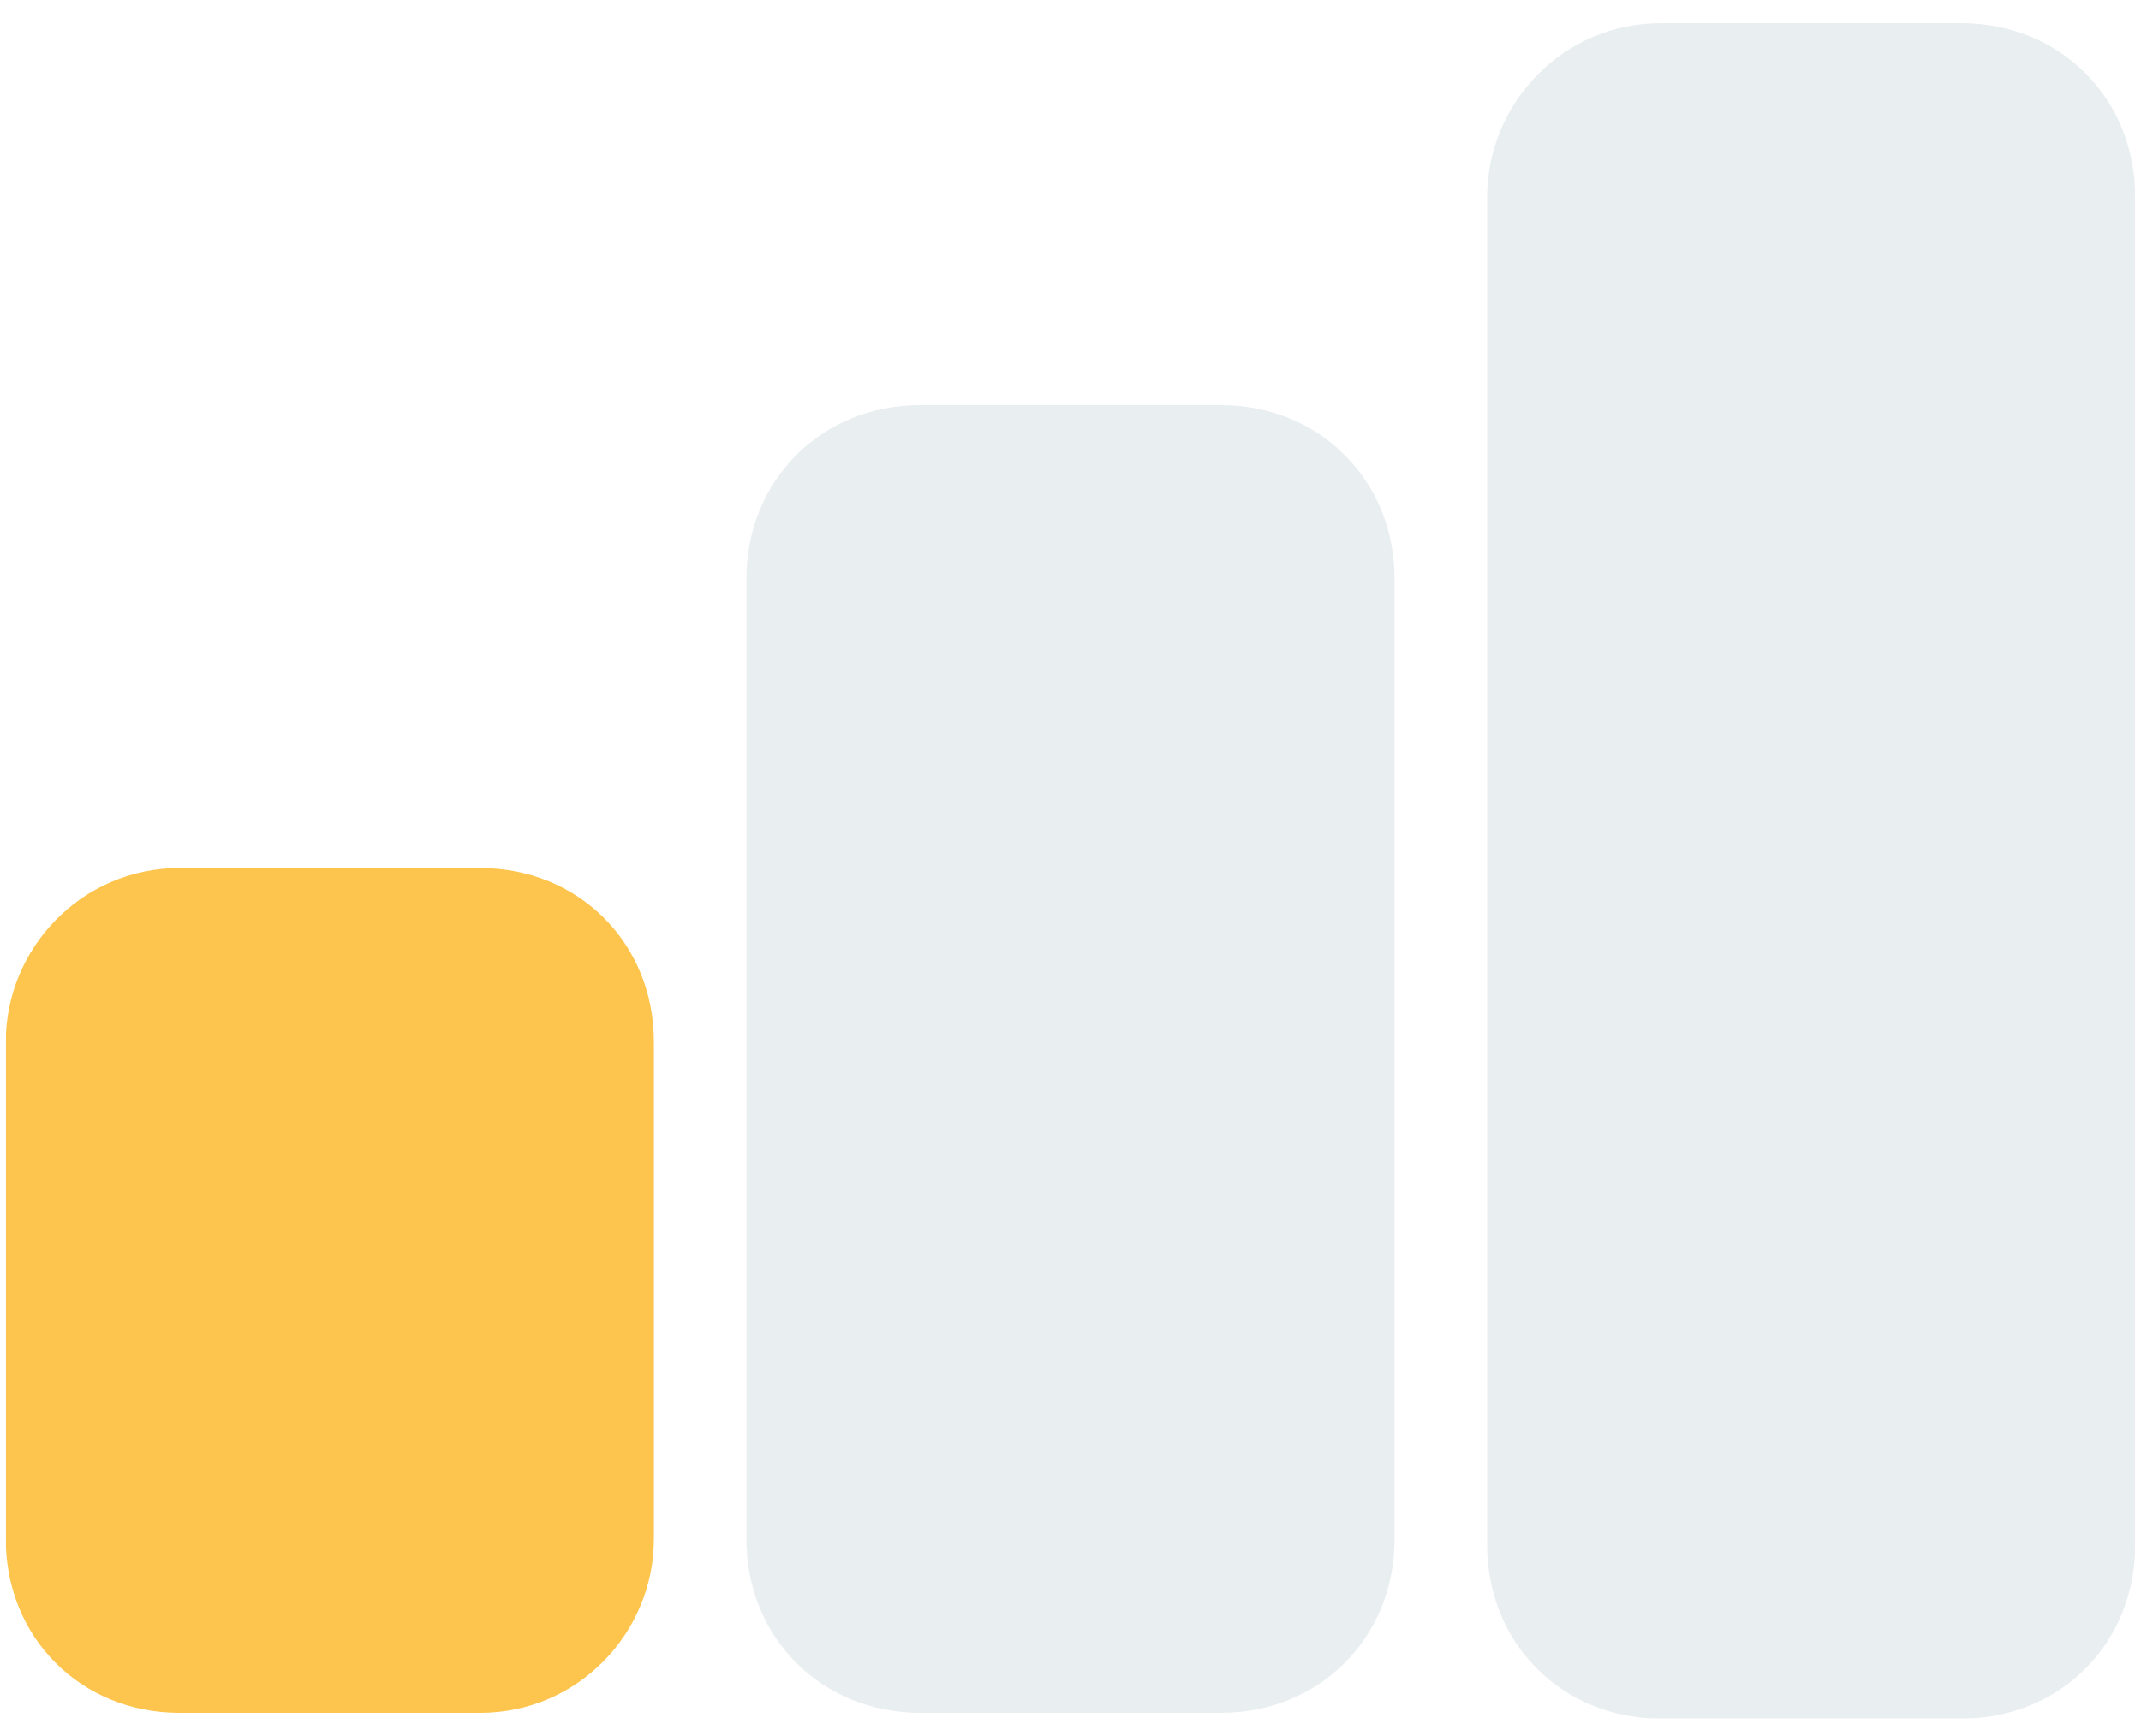 <?xml version="1.0" encoding="utf-8"?>
<!-- Generator: Adobe Illustrator 25.3.1, SVG Export Plug-In . SVG Version: 6.00 Build 0)  -->
<svg version="1.1" id="Layer_1" xmlns="http://www.w3.org/2000/svg" xmlns:xlink="http://www.w3.org/1999/xlink" x="0px" y="0px"
	 viewBox="0 0 37 30" style="enable-background:new 0 0 37 30;" xml:space="preserve">
<style type="text/css">
	.st0{clip-path:url(#SVGID_2_);}
	.st1{opacity:0.76;clip-path:url(#SVGID_4_);}
	.st2{clip-path:url(#SVGID_6_);fill:#FCB316;}
	.st3{opacity:0.33;clip-path:url(#SVGID_4_);}
	.st4{clip-path:url(#SVGID_8_);fill:#BDCCD4;}
	.st5{clip-path:url(#SVGID_10_);fill:#BDCCD4;}
</style>
<g>
	<defs>
		<rect id="SVGID_1_" x="0.1" y="0.4" width="36.8" height="29.3"/>
	</defs>
	<clipPath id="SVGID_2_">
		<use xlink:href="#SVGID_1_"  style="overflow:visible;"/>
	</clipPath>
	<g class="st0">
		<defs>
			<rect id="SVGID_3_" x="0.1" y="0.4" width="36.8" height="29.3"/>
		</defs>
		<clipPath id="SVGID_4_">
			<use xlink:href="#SVGID_3_"  style="overflow:visible;"/>
		</clipPath>
		<g class="st1">
			<g>
				<defs>
					<rect id="SVGID_5_" x="-8.9" y="8" width="29.2" height="22.6"/>
				</defs>
				<clipPath id="SVGID_6_">
					<use xlink:href="#SVGID_5_"  style="overflow:visible;"/>
				</clipPath>
				<path class="st2" d="M3.1,15c-1.7,0-3,1.4-3,3v8.6c0,1.7,1.3,3,3,3h5.2c1.7,0,3-1.4,3-3V18c0-1.7-1.3-3-3-3H3.1z"/>
			</g>
		</g>
		<g class="st3">
			<g>
				<defs>
					<rect id="SVGID_7_" x="3.9" y="0" width="29.2" height="30.7"/>
				</defs>
				<clipPath id="SVGID_8_">
					<use xlink:href="#SVGID_7_"  style="overflow:visible;"/>
				</clipPath>
				<path class="st4" d="M15.9,7c-1.7,0-3,1.3-3,3v16.6c0,1.7,1.3,3,3,3h5.2c1.7,0,3-1.3,3-3V10c0-1.7-1.3-3-3-3H15.9z"/>
			</g>
		</g>
		<g class="st3">
			<g>
				<defs>
					<rect id="SVGID_9_" x="16.7" y="-6.6" width="29.2" height="37.3"/>
				</defs>
				<clipPath id="SVGID_10_">
					<use xlink:href="#SVGID_9_"  style="overflow:visible;"/>
				</clipPath>
				<path class="st5" d="M28.7,0.4c-1.7,0-3,1.4-3,3v23.3c0,1.7,1.3,3,3,3h5.2c1.7,0,3-1.3,3-3V3.4c0-1.7-1.3-3-3-3H28.7z"/>
			</g>
		</g>
	</g>
</g>
</svg>
